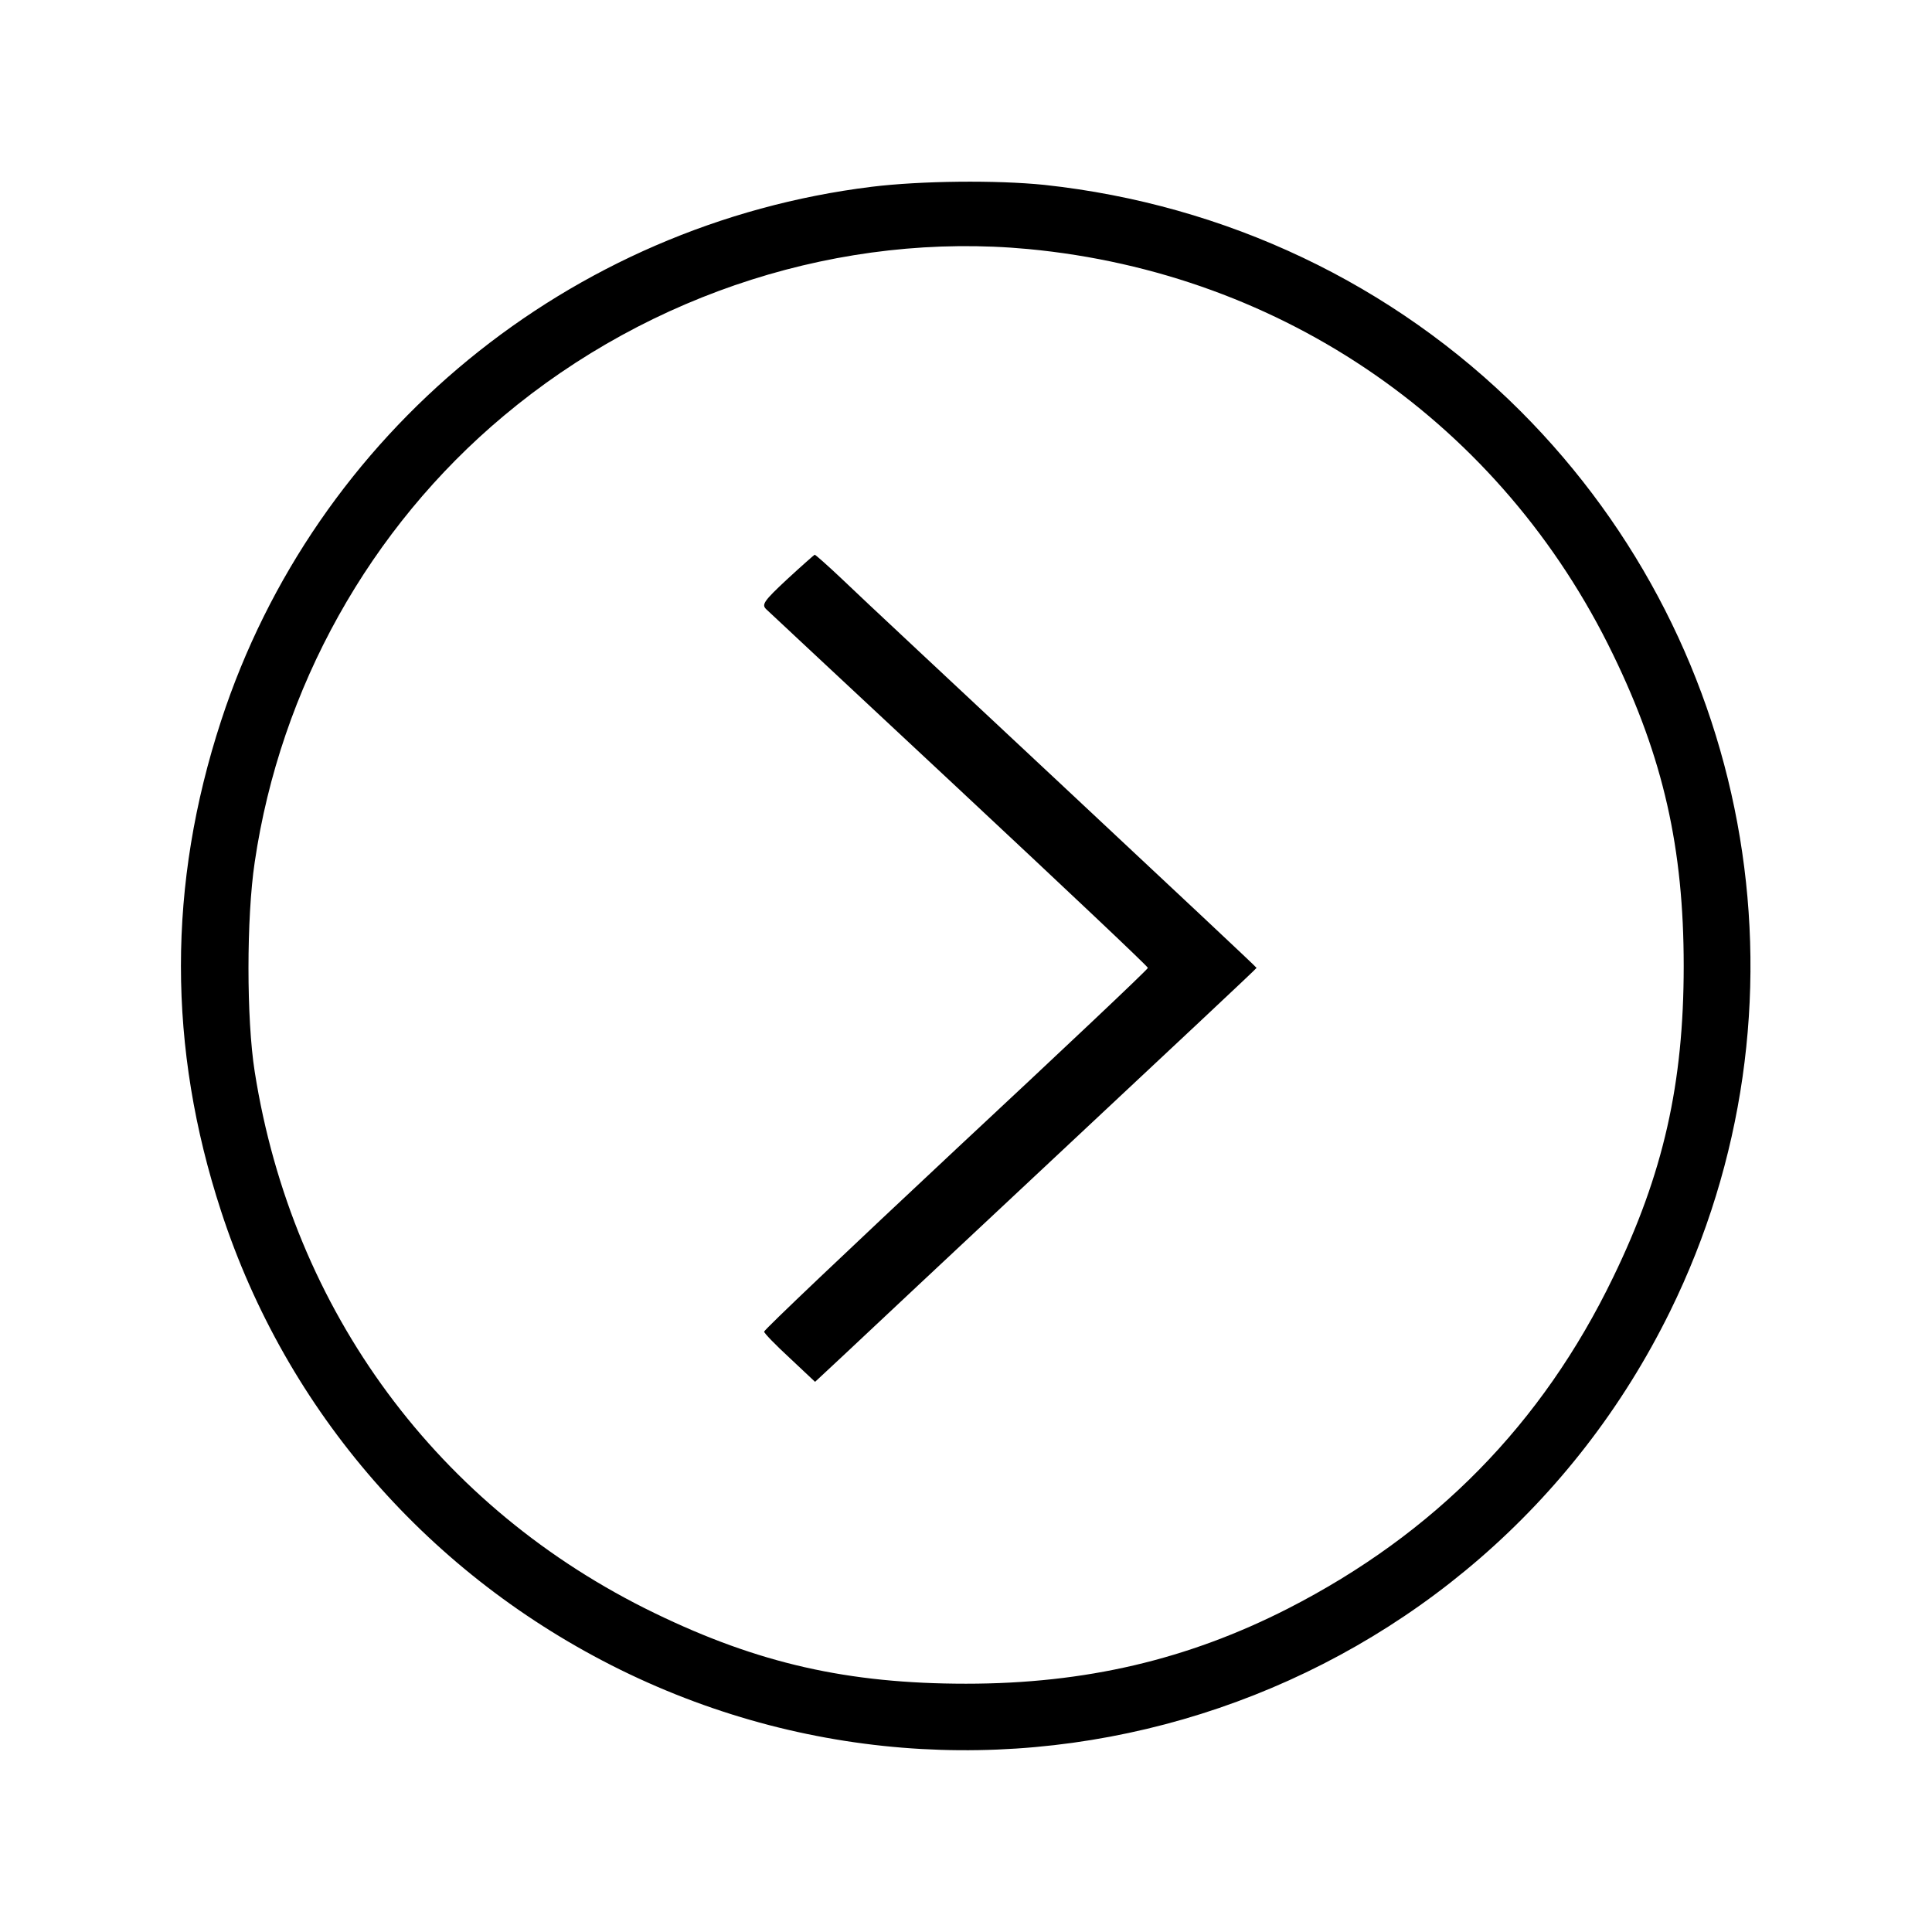 <?xml version="1.0" standalone="no"?>
<!DOCTYPE svg PUBLIC "-//W3C//DTD SVG 20010904//EN"
 "http://www.w3.org/TR/2001/REC-SVG-20010904/DTD/svg10.dtd">
<svg version="1.0" xmlns="http://www.w3.org/2000/svg"
 width="512pt" height="512pt" viewBox="0 0 512 512"
 preserveAspectRatio="xMidYMid meet">
<g transform="translate(0,512) scale(0.1,-0.1)"
fill="#000000" stroke="none">
<path d="M2310 4625 c-801 -99 -1475 -652 -1724 -1415 -142 -434 -142 -866 0
-1300 173 -531 553 -966 1058 -1215 1029 -506 2275 -81 2782 950 392 798 233
1755 -396 2385 -338 338 -781 548 -1262 600 -127 13 -327 11 -458 -5z m415
-165 c677 -64 1255 -465 1550 -1075 133 -274 187 -513 187 -825 0 -312 -54
-551 -187 -825 -188 -389 -473 -679 -862 -878 -265 -135 -536 -199 -853 -199
-313 0 -551 54 -825 187 -574 278 -960 800 -1060 1435 -22 139 -22 408 0 555
68 462 305 886 660 1183 390 327 898 488 1390 442z"/>
<path d="M2085 3584 c-60 -56 -67 -66 -55 -78 8 -8 239 -223 513 -479 274
-256 499 -468 499 -472 0 -4 -229 -220 -509 -481 -279 -261 -508 -478 -508
-483 0 -4 30 -35 68 -70 l67 -63 73 68 c40 38 303 284 585 548 281 263 512
479 512 481 0 2 -231 218 -512 481 -282 264 -545 509 -584 547 -39 37 -73 67
-75 67 -2 -1 -35 -30 -74 -66z"/>
</g>
</svg>
